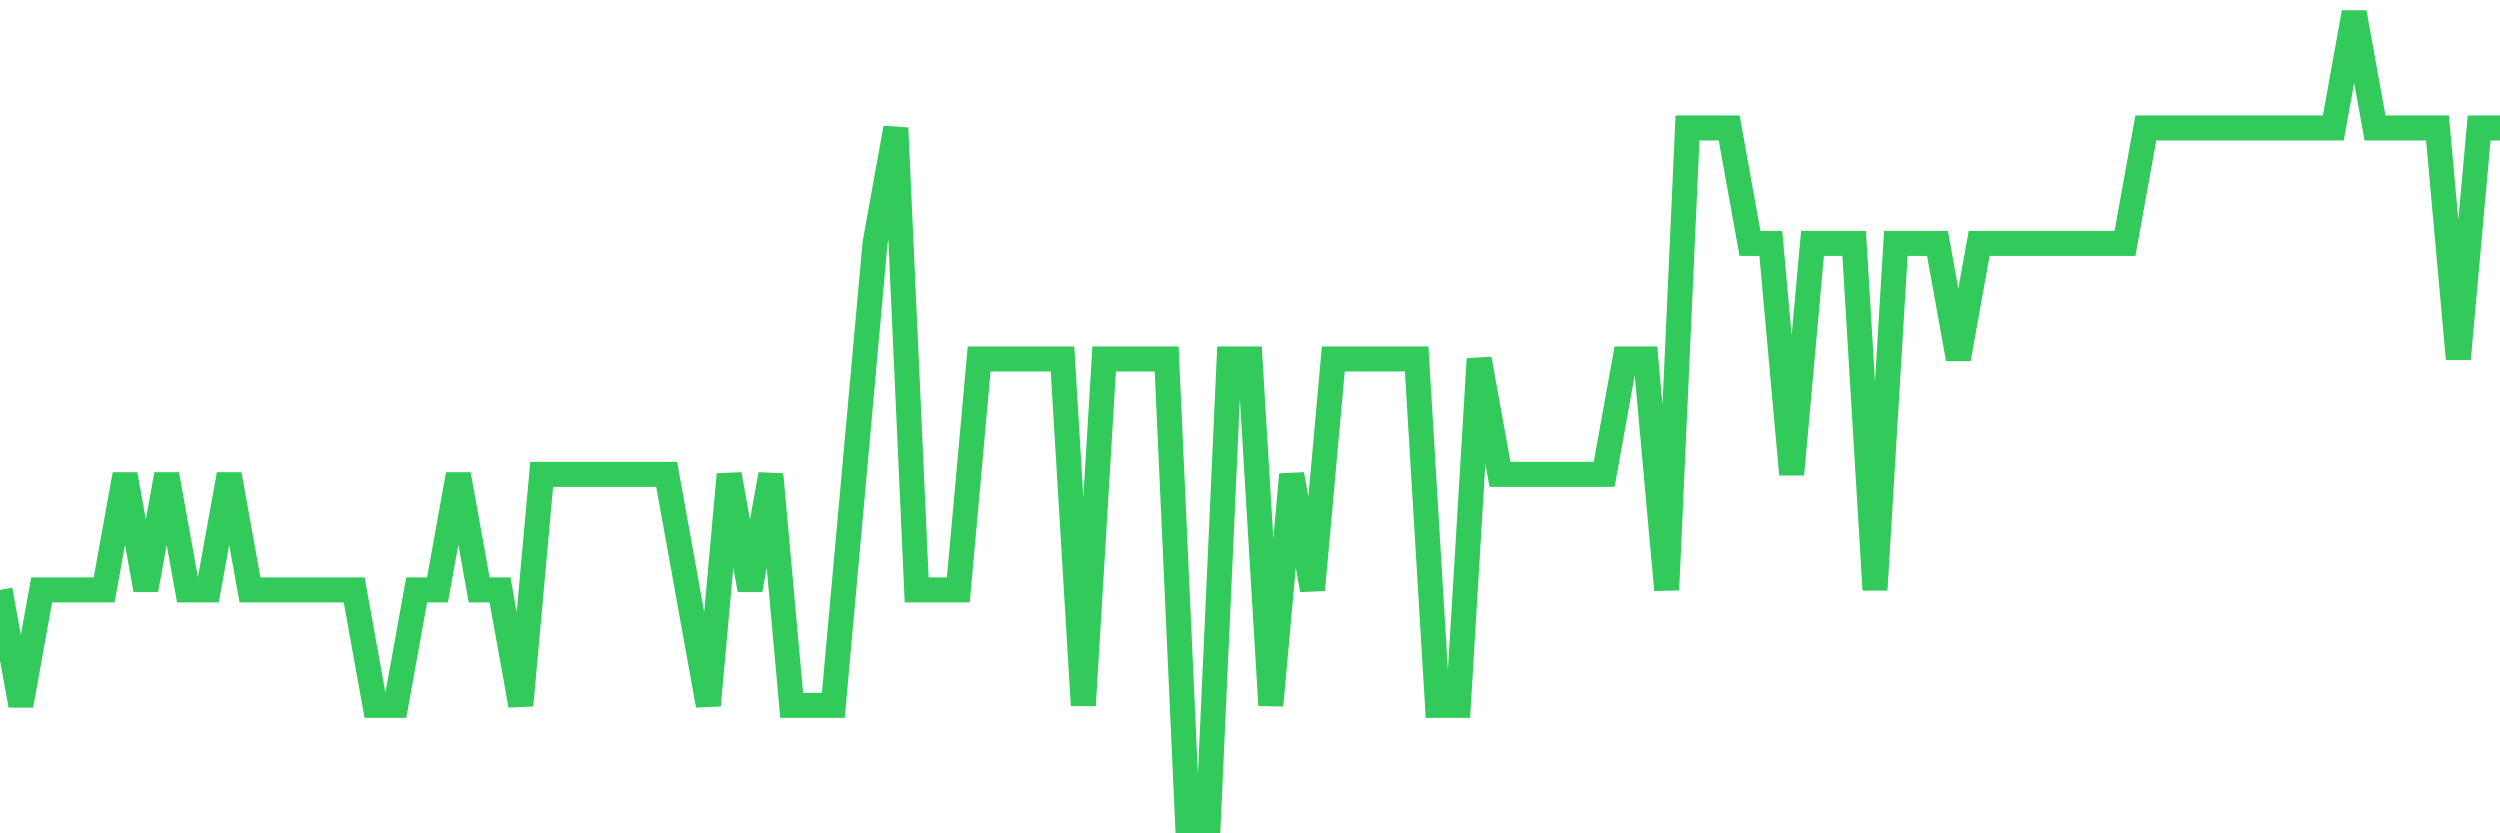 <svg
  xmlns="http://www.w3.org/2000/svg"
  xmlns:xlink="http://www.w3.org/1999/xlink"
  width="120"
  height="40"
  viewBox="0 0 120 40"
  preserveAspectRatio="none"
>
  <polyline
    points="0,28.314 1,33.857 2,28.314 3,28.314 4,28.314 5,28.314 6,22.771 7,28.314 8,22.771 9,28.314 10,28.314 11,22.771 12,28.314 13,28.314 14,28.314 15,28.314 16,28.314 17,28.314 18,33.857 19,33.857 20,28.314 21,28.314 22,22.771 23,28.314 24,28.314 25,33.857 26,22.771 27,22.771 28,22.771 29,22.771 30,22.771 31,22.771 32,22.771 33,28.314 34,33.857 35,22.771 36,28.314 37,22.771 38,33.857 39,33.857 40,33.857 41,22.771 42,11.686 43,6.143 44,28.314 45,28.314 46,28.314 47,17.229 48,17.229 49,17.229 50,17.229 51,17.229 52,33.857 53,17.229 54,17.229 55,17.229 56,17.229 57,39.4 58,39.4 59,17.229 60,17.229 61,33.857 62,22.771 63,28.314 64,17.229 65,17.229 66,17.229 67,17.229 68,17.229 69,33.857 70,33.857 71,17.229 72,22.771 73,22.771 74,22.771 75,22.771 76,22.771 77,22.771 78,17.229 79,17.229 80,28.314 81,6.143 82,6.143 83,6.143 84,11.686 85,11.686 86,22.771 87,11.686 88,11.686 89,11.686 90,28.314 91,11.686 92,11.686 93,11.686 94,17.229 95,11.686 96,11.686 97,11.686 98,11.686 99,11.686 100,11.686 101,11.686 102,11.686 103,6.143 104,6.143 105,6.143 106,6.143 107,6.143 108,6.143 109,6.143 110,6.143 111,6.143 112,6.143 113,0.6 114,6.143 115,6.143 116,6.143 117,6.143 118,17.229 119,6.143 120,6.143"
    fill="none"
    stroke="#32ca5b"
    stroke-width="1.2"
  >
  </polyline>
</svg>